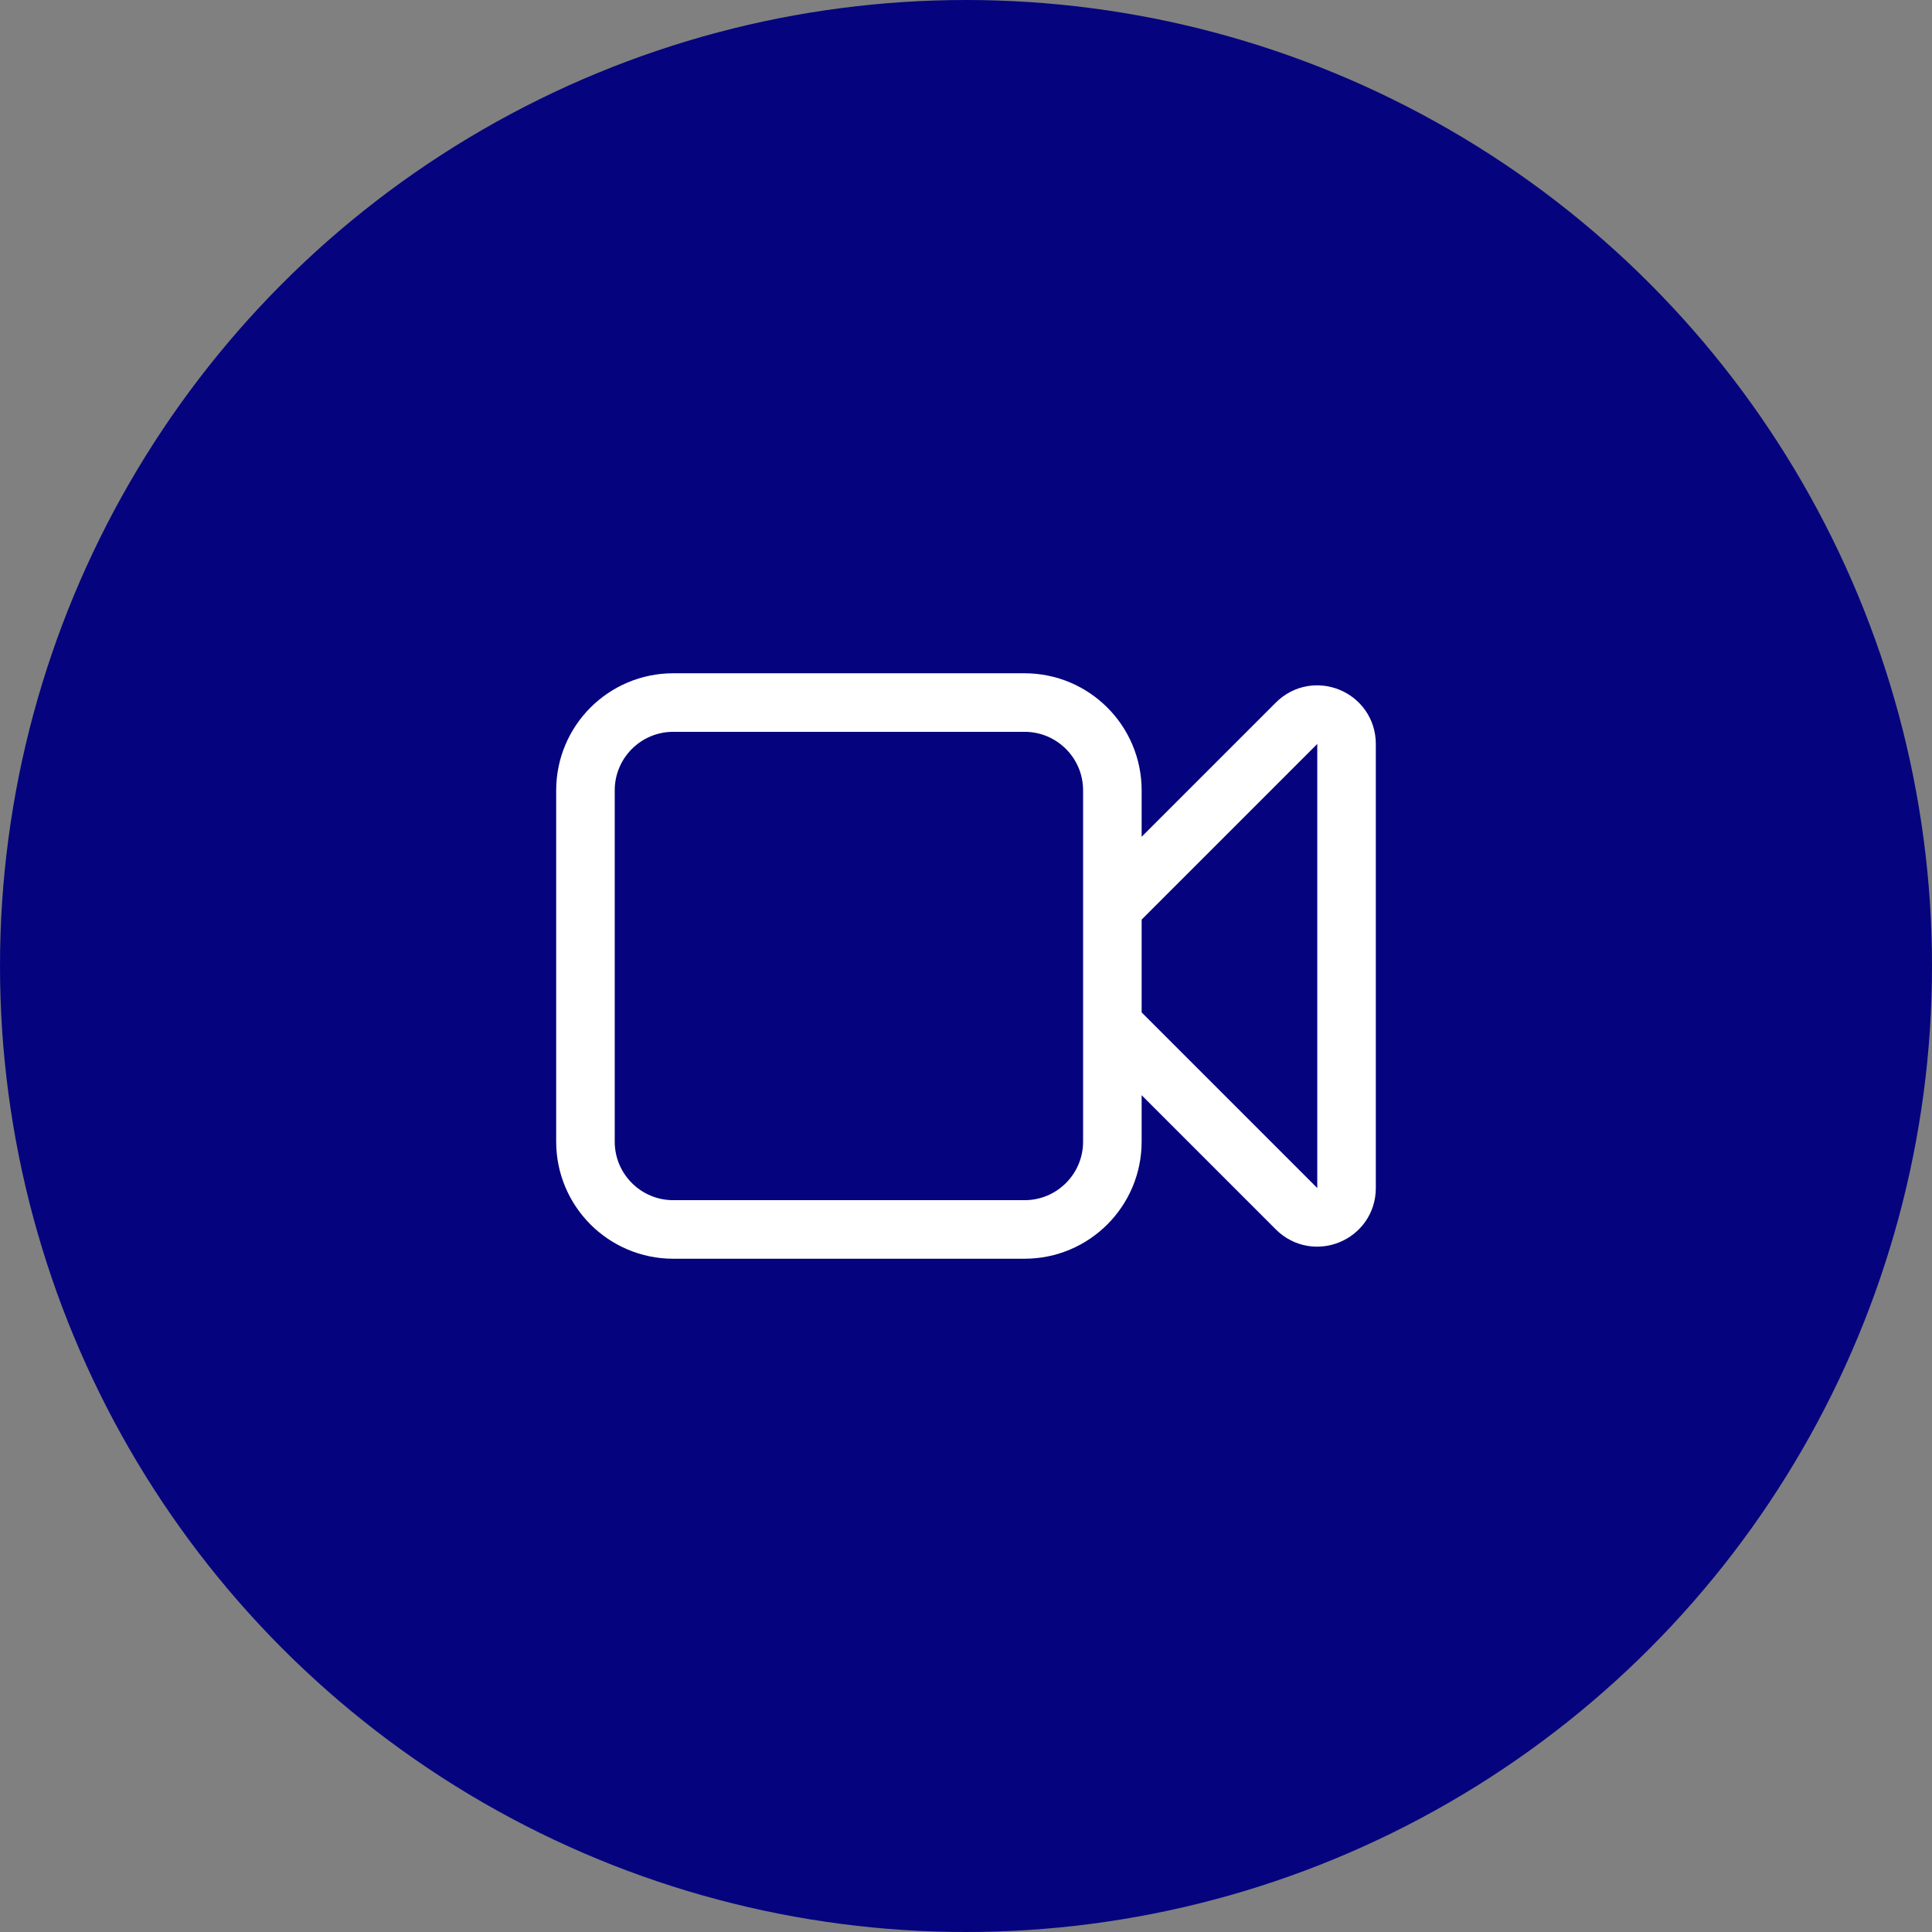 <?xml version="1.0" encoding="UTF-8"?> <svg xmlns="http://www.w3.org/2000/svg" width="66" height="66" viewBox="0 0 66 66" fill="none"><rect x="0" y="0" width="66" height="66" fill="#808080" stroke="none"/><circle cx="33" cy="33" r="33" fill="#05047E"></circle><path d="M38 31L44.293 24.707C44.923 24.077 46 24.523 46 25.414V40.586C46 41.477 44.923 41.923 44.293 41.293L38 35M23 42H35C36.657 42 38 40.657 38 39V27C38 25.343 36.657 24 35 24H23C21.343 24 20 25.343 20 27V39C20 40.657 21.343 42 23 42Z" stroke="white" stroke-width="2" stroke-linecap="round" stroke-linejoin="round"></path></svg> 